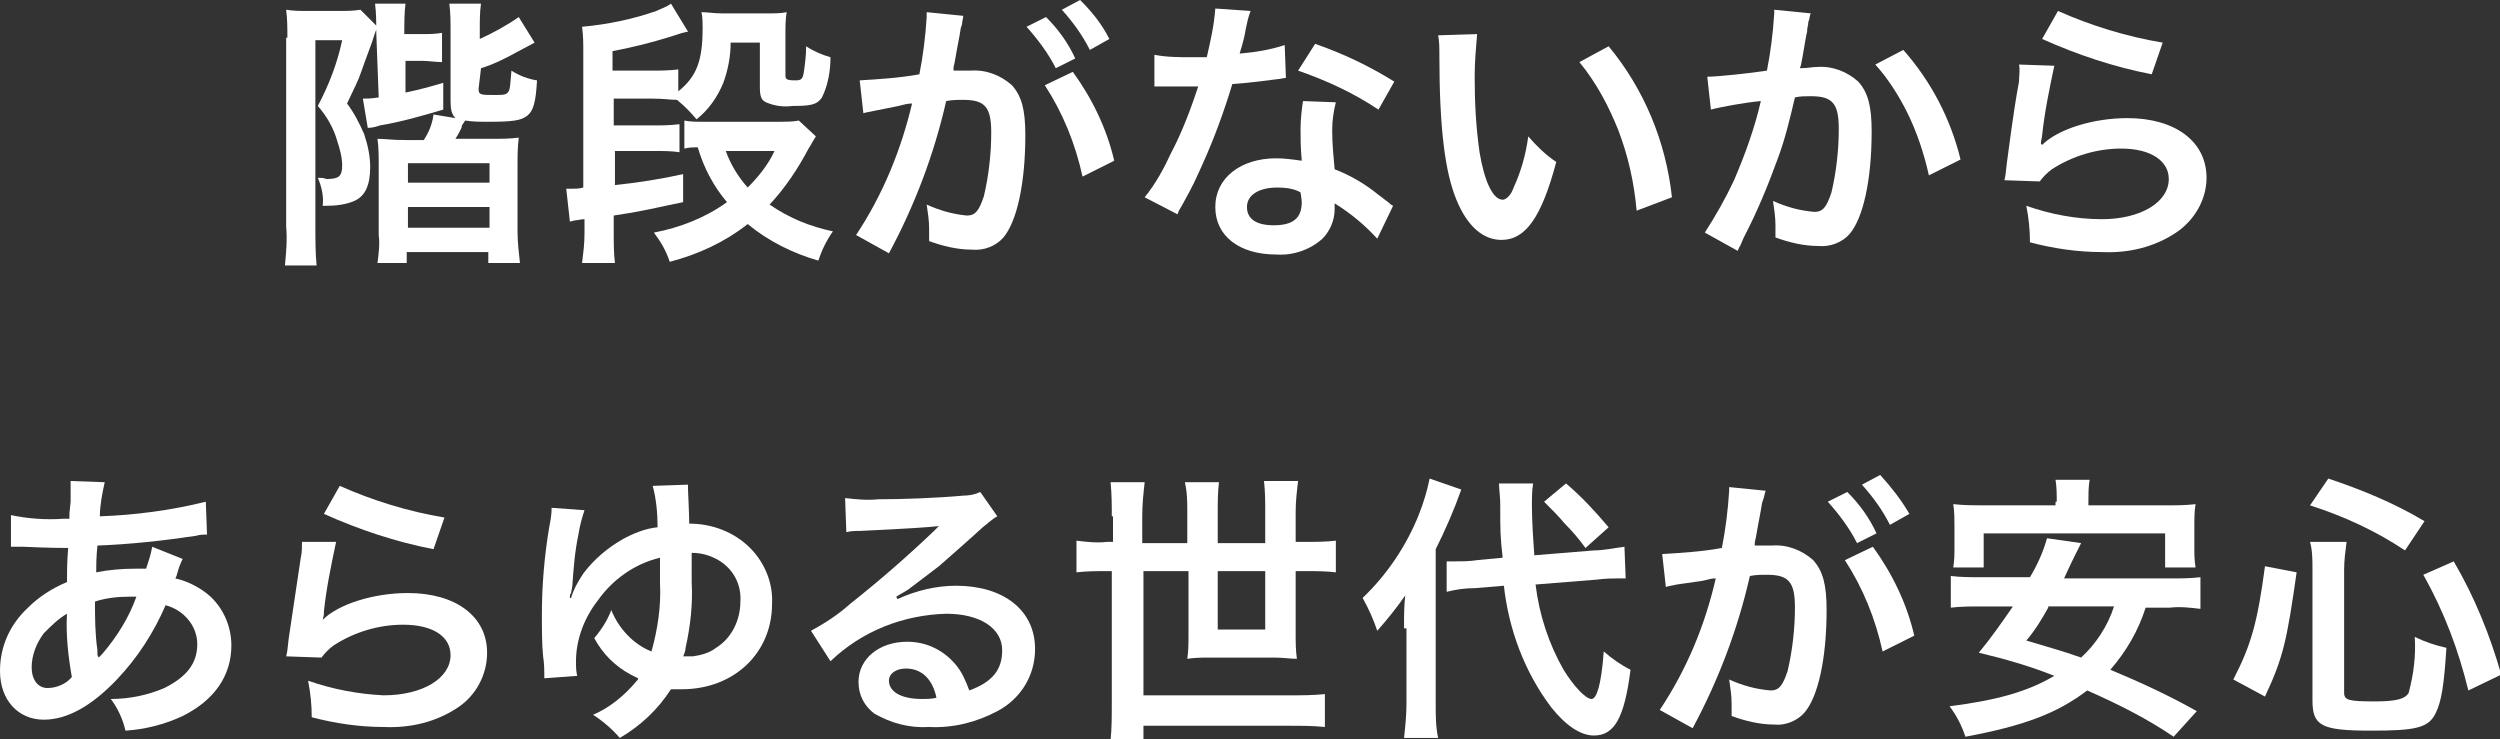 <?xml version="1.0" encoding="utf-8"?>
<!-- Generator: Adobe Illustrator 23.0.2, SVG Export Plug-In . SVG Version: 6.00 Build 0)  -->
<svg version="1.1" id="Layer_1" xmlns="http://www.w3.org/2000/svg" xmlns:xlink="http://www.w3.org/1999/xlink" x="0px" y="0px"
	 viewBox="0 0 205.3 60.7" style="enable-background:new 0 0 205.3 60.7;" xml:space="preserve">
<rect x="0" y="0" width="205.3" height="60.7" fill="#333333" stroke="none"/>
<style type="text/css">
	.st0{fill:#FFFFFF;}
</style>
<title>txt_flat02</title>
<g>
	<g id="レイヤー_2">
		<path class="st0" d="M23.6,3.1c0-0.8,0-1.5-0.1-2.3c0.6,0.1,1.2,0.1,1.8,0.1h2.5c0.6,0,1.2,0,1.8-0.1l1.4,1.4
			c-0.1,0.2-0.2,0.5-0.3,0.8c-0.1,0.4-0.7,1.9-1,2.8s-0.6,1.4-1.2,2.7c0.6,0.8,1,1.6,1.4,2.5c0.3,0.9,0.5,1.8,0.5,2.7
			c0,1.5-0.4,2.4-1.3,2.8c-0.7,0.3-1.5,0.4-2.3,0.4h-0.3c0.1-0.8-0.1-1.6-0.4-2.3c0.2,0,0.5,0,0.7,0.1c1,0,1.3-0.2,1.3-1.1
			c0-0.7-0.2-1.4-0.4-2c-0.3-1.1-0.9-2.1-1.6-2.9c0.9-1.7,1.6-3.5,2-5.4h-2.2v15.4c0,1,0,2.1,0.1,3.1h-2.6c0.1-1.1,0.2-2.1,0.1-3.2
			V3.1z M30.9,2.7c0-0.8,0-1.6-0.1-2.4h2.5c-0.1,0.8-0.1,1.6-0.1,2.3v0.2h1.4c0.6,0,1.1,0,1.7-0.1v2.4C35.8,5.1,35.2,5,34.7,5h-1.4
			v2.6c1-0.2,2.1-0.5,3.1-0.8V9c-1.7,0.5-3.4,1-5.2,1.3c-0.3,0.1-0.6,0.2-1,0.2l-0.4-2.4c0.4,0,0.6,0,1.3-0.1L30.9,2.7z M39.3,7.3
			c0,0.5,0.2,0.5,1.3,0.5c0.7,0,0.9,0,1.1-0.2s0.2-0.7,0.3-1.8c0.6,0.4,1.4,0.7,2.1,0.8c-0.1,1.8-0.3,2.5-0.8,2.9S42.1,10,40.1,10
			c-0.6,0-1.3,0-1.9-0.1l-0.2,0.3c0,0-0.1,0.1-0.1,0.3c-0.2,0.4-0.3,0.6-0.5,0.9h2.9c0.8,0,1.6,0,2.3-0.1c-0.1,0.8-0.1,1.6-0.1,2.4
			V19c0,0.9,0.1,1.7,0.2,2.6h-2.6v-0.9h-6.7v0.9H31c0.1-0.8,0.2-1.6,0.1-2.3v-5.7c0-0.7,0-1.5-0.1-2.2c0.7,0,1.1,0.1,2.3,0.1h1.5
			c0.4-0.6,0.7-1.3,0.8-2.1l1.8,0.3C37.1,9.4,37,9,37,8.3V2.6c0-0.8,0-1.5-0.1-2.3h2.6c-0.1,0.7-0.1,1.4-0.1,2.1v0.8
			c1.1-0.5,2.2-1.1,3.2-1.8l1.3,2.1l-1.5,0.8c-0.9,0.5-1.9,1-2.9,1.3L39.3,7.3z M33.5,15h6.7v-1.6h-6.7V15z M33.5,18.7h6.7V17h-6.7
			V18.7z"/>
		<path class="st0" d="M60,3.5c0,1.1-0.2,2.2-0.6,3.3c-0.5,1.2-1.2,2.2-2.2,3c-0.5-0.6-1-1.1-1.6-1.6c-0.6,0-1-0.1-2-0.1h-3.2v2.2
			h3.2c0.7,0,1.4,0,2.2-0.1v2.3c-0.7-0.1-1.2-0.1-2.1-0.1h-3.2v2.8c1.9-0.2,3.8-0.5,5.6-0.9v2.3c-2.4,0.5-3.6,0.8-5.7,1.1v1.5
			c0,0.8,0,1.6,0.1,2.4h-2.7c0.1-0.8,0.2-1.6,0.2-2.4v-1.2c-0.3,0-0.6,0.1-0.8,0.1l-0.4,0.1l-0.3-2.7h0.4c0.3,0,0.7,0,1-0.1V4.3
			c0-0.7,0-1.4-0.1-2.1c2.1-0.2,4.1-0.6,6.1-1.3c0.4-0.2,0.8-0.3,1.2-0.6l1.4,2.3C56,2.7,56,2.7,55.1,3c-1.6,0.5-3.2,0.9-4.8,1.2
			v1.6h3.2c0.7,0,1.4,0,2.2-0.1v1.8c1.5-1.2,2-2.5,2-5.2c0-0.4,0-0.9-0.1-1.3c0.5,0,1,0.1,1.7,0.1h3.5c0.9,0,1.3,0,1.8-0.1
			c-0.1,0.6-0.1,1.1-0.1,1.9v3.3c0,0.3,0.1,0.4,0.8,0.4c0.5,0,0.6-0.1,0.7-0.6c0.1-0.7,0.2-1.4,0.2-2.2c0.6,0.4,1.3,0.7,2,0.9
			c0,1.1-0.2,2.3-0.7,3.3c-0.4,0.6-0.9,0.7-2.4,0.7c-0.8,0.1-1.5,0-2.2-0.3c-0.4-0.2-0.5-0.5-0.5-1.3V3.5H60z M67,11.2
			c-0.2,0.3-0.4,0.7-0.6,1c-0.9,1.7-1.9,3.2-3.2,4.6c1.6,1.1,3.3,1.8,5.2,2.2c-0.5,0.7-0.9,1.5-1.2,2.4c-2.1-0.6-4.1-1.6-5.8-3
			c-1.9,1.5-4.1,2.5-6.4,3.1c-0.3-0.9-0.7-1.6-1.3-2.4c2.1-0.4,4.2-1.2,6-2.5c-1.1-1.3-1.9-2.8-2.4-4.5c-0.4,0-0.7,0-1.1,0.1V9.9
			c0.5,0.1,1,0.1,1.5,0.1H64c0.5,0,1.1,0,1.6-0.1L67,11.2z M59.6,12.4c0.4,1.1,1,2.1,1.8,3c0.9-0.9,1.7-1.9,2.2-3H59.6z"/>
		<path class="st0" d="M78.9,2.3c-0.1,0.7-0.3,1.6-0.5,2.8c-0.1,0.4-0.1,0.4-0.1,0.7c0.7,0,1,0,1.4,0C81,5.7,82.2,6.2,83.1,7
			c0.8,0.9,1.1,2,1.1,4.1c0,4-0.7,7.1-1.8,8.4c-0.6,0.7-1.6,1.1-2.6,1c-1.2,0-2.4-0.3-3.5-0.7c0-0.4,0-0.8,0-1c0-0.7-0.1-1.3-0.2-2
			c1.1,0.5,2.2,0.8,3.3,0.9c0.7,0,1-0.4,1.4-1.6c0.4-1.7,0.6-3.5,0.6-5.2c0-2.1-0.5-2.7-2.3-2.7c-0.5,0-0.9,0-1.4,0.1
			c-1,4.4-2.6,8.6-4.7,12.5l-2.7-1.5c2.2-3.3,3.7-7,4.6-10.8c-0.4,0-0.7,0.1-1.1,0.2l-2,0.4c-0.4,0.1-0.6,0.1-0.9,0.2l-0.3-2.7
			c1.6-0.1,3.3-0.2,4.9-0.5c0.3-1.5,0.5-3.1,0.6-4.7V1l3,0.3C79.1,1.5,79,1.8,79,2L78.9,2.3z M85.9,1.4c1,1,1.8,2.1,2.4,3.4
			l-1.6,0.8c-0.6-1.2-1.5-2.4-2.4-3.4L85.9,1.4z M88.1,5.9c1.6,2.2,2.8,4.7,3.4,7.3l-2.6,1.3c-0.6-2.7-1.6-5.2-3.1-7.5L88.1,5.9z
			 M89.5,4.1c-0.6-1.2-1.4-2.3-2.3-3.3L88.7,0c1,1,1.8,2,2.4,3.2L89.5,4.1z"/>
		<path class="st0" d="M102.7,0.9c-0.2,0.5-0.3,1-0.4,1.5c-0.1,0.6-0.2,1-0.5,2c1.2-0.1,2.5-0.3,3.7-0.7l0.1,2.7
			c-0.2,0-0.5,0.1-0.7,0.1c-0.8,0.1-2.2,0.3-3.7,0.4c-0.7,2.3-1.5,4.5-2.5,6.7c-0.5,1.1-0.7,1.6-1.6,3.2c-0.3,0.5-0.3,0.5-0.4,0.8
			L94,16.2c0.9-1.1,1.6-2.4,2.2-3.7c0.9-1.7,1.6-3.6,2.2-5.4h-1.4H96h-1.2V4.5c1,0.2,2.1,0.2,3.1,0.2c0.3,0,0.7,0,1.2,0
			c0.3-1.3,0.6-2.6,0.7-4L102.7,0.9z M113.1,19.6c-1-1.1-2.2-2.1-3.5-2.9c0,0.2,0,0.4,0,0.5c0,0.9-0.4,1.8-1,2.4
			c-1,0.9-2.4,1.4-3.8,1.3c-3,0-5-1.5-5-3.9s2.1-4,5-4c0.7,0,1.4,0.1,2.1,0.2c-0.1-1.1-0.1-1.9-0.1-2.6c0-0.8,0.1-1.6,0.2-2.3
			l2.7,0.1c-0.2,0.8-0.3,1.5-0.3,2.3c0,1.1,0.1,2.1,0.2,3.2c1.3,0.5,2.5,1.2,3.6,2.1c0.3,0.2,0.5,0.4,0.8,0.6
			c0.1,0.1,0.2,0.2,0.4,0.3L113.1,19.6z M104.9,15.4c-1.5,0-2.5,0.6-2.5,1.6s0.8,1.5,2.2,1.5c1.6,0,2.3-0.6,2.3-1.9
			c0-0.2-0.1-0.8-0.1-0.8C106.3,15.5,105.6,15.4,104.9,15.4z M113.2,9c-2.1-1.4-4.3-2.4-6.6-3.2l1.4-2.2c2.3,0.8,4.4,1.8,6.5,3.1
			L113.2,9z"/>
		<path class="st0" d="M121.3,2.8c-0.1,1.2-0.2,2.3-0.2,3.5c0,2.1,0.1,4.1,0.4,6.2c0.4,2.4,1.1,3.9,1.9,3.9c0.3,0,0.7-0.4,0.9-1
			c0.6-1.3,1-2.7,1.2-4.2c0.7,0.8,1.4,1.5,2.3,2.1c-1.2,4.5-2.5,6.4-4.5,6.4c-1.5,0-2.8-1.1-3.7-3.3s-1.4-5.6-1.4-12
			c0-0.5,0-1-0.1-1.5L121.3,2.8z M132.1,3.8c2.9,3.5,4.7,7.8,5.2,12.4l-2.9,1.1c-0.2-2.3-0.7-4.5-1.5-6.6c-0.8-2-1.8-3.9-3.2-5.6
			L132.1,3.8z"/>
		<path class="st0" d="M148.7,1.1c-0.1,0.2-0.1,0.5-0.2,0.7c0,0.3-0.1,0.4-0.1,0.8c-0.1,0.4-0.1,0.5-0.4,2.2
			c-0.1,0.5-0.1,0.6-0.2,0.8c0.7,0,1-0.1,1.4-0.1c1.3-0.1,2.5,0.4,3.4,1.2c0.8,0.9,1.1,2,1.1,4.1c0,4-0.7,7.1-1.8,8.4
			c-0.6,0.7-1.6,1.1-2.6,1c-1.2,0-2.4-0.3-3.5-0.7c0-0.5,0-0.8,0-1c0-0.7-0.1-1.3-0.2-2c1.1,0.5,2.2,0.8,3.4,0.9
			c0.7,0,1-0.4,1.4-1.6c0.4-1.7,0.6-3.5,0.6-5.2c0-2.1-0.5-2.7-2.3-2.7c-0.4,0-0.9,0-1.3,0.1c-0.4,1.7-0.8,3.4-1.4,5
			c-0.8,2.2-1.7,4.4-2.8,6.5l-0.3,0.7c-0.1,0.1-0.1,0.2-0.2,0.4l-2.7-1.5c0.9-1.4,1.7-2.8,2.4-4.3c0.9-2.1,1.7-4.3,2.2-6.5
			c-1.2,0.1-3.4,0.5-4.1,0.7l-0.3-2.7c0.9,0,3.6-0.3,4.9-0.5c0.3-1.5,0.5-3.1,0.6-4.7V0.8L148.7,1.1z M156.3,4.1
			c2.3,2.6,3.9,5.7,4.7,9l-2.6,1.3c-0.4-1.8-1-3.6-1.8-5.2c-0.7-1.4-1.6-2.8-2.6-3.9L156.3,4.1z"/>
		<path class="st0" d="M168.7,5.4c-0.4,1.9-0.8,3.8-1,5.7c0,0.2-0.1,0.4-0.1,0.7l0.1,0.1c1.3-1.3,4.2-2.2,7-2.2
			c3.9,0,6.5,1.9,6.5,4.9c0,1.8-1,3.5-2.5,4.5c-1.8,1.2-3.9,1.7-6.1,1.6c-2,0-4-0.3-5.9-0.8c0-1-0.1-2-0.3-3c2,0.7,4.1,1.1,6.2,1.1
			c3.2,0,5.5-1.4,5.5-3.3c0-1.5-1.5-2.5-3.9-2.5c-2,0-4,0.6-5.7,1.7c-0.4,0.3-0.7,0.6-1,1l-2.9-0.1c0.1-0.4,0.1-0.5,0.2-1.4
			c0.2-1.4,0.5-4,1-6.7c0-0.5,0.1-0.9,0-1.4L168.7,5.4z M169,0.9c2.7,1.2,5.6,2.1,8.6,2.6l-0.9,2.6c-3.1-0.6-6.1-1.6-9-2.9L169,0.9z
			"/>
		<path class="st0" d="M15,45.9c-0.1,0.2-0.1,0.2-0.3,0.7c-0.2,0.7-0.2,0.7-0.3,0.9c0.9,0.2,1.7,0.6,2.4,1.1c1.4,1,2.2,2.7,2.2,4.4
			c0,2.5-1.4,4.5-4,5.8c-1.5,0.7-3.1,1.1-4.7,1.2c-0.2-0.9-0.6-1.8-1.2-2.6c1.5,0,3-0.3,4.4-0.9c1.8-0.9,2.7-2,2.7-3.6
			c0-1.5-1.1-2.8-2.6-3.2c-1,2.3-2.3,4.3-4,6.1c-2.1,2.2-4.1,3.3-6,3.3c-2.1,0-3.6-1.6-3.6-4c0-2,0.8-3.8,2.3-5.2
			c0.9-0.9,2-1.6,3.2-2.1c0-0.7,0-1.7,0.1-2.8c-0.3,0-1.5,0-3.7-0.1H1.4c-0.1,0-0.3,0-0.5,0v-2.6c1.4,0.3,2.9,0.4,4.3,0.3h0.5
			c0-0.5,0-0.5,0.1-1.4c0-0.3,0-0.9,0-1.3c0-0.1,0-0.2,0-0.4l2.8,0.1c-0.2,0.9-0.4,1.9-0.4,2.8c2.9-0.1,5.9-0.5,8.7-1.2l0.1,2.7
			c-0.3,0-0.6,0-0.9,0.1c-2.7,0.4-5.4,0.7-8.1,0.8c-0.1,1-0.1,1.7-0.1,2.2c1-0.2,2.1-0.3,3.2-0.3c0.3,0,0.6,0,0.9,0
			c0.2-0.6,0.4-1.2,0.5-1.8L15,45.9z M3.6,52c-0.6,0.8-1,1.8-1,2.8c0,1,0.5,1.7,1.3,1.7c0.7,0,1.5-0.3,2-0.9
			c-0.3-1.7-0.5-3.5-0.4-5.2C4.8,50.8,4.2,51.4,3.6,52z M8.1,54c0.1-0.1,0.2-0.2,0.3-0.3c1.2-1.4,2.2-3,2.8-4.7c-0.2,0-0.4,0-0.6,0
			c-0.9,0-1.9,0.1-2.8,0.4c0,1.3,0,2.6,0.2,4c0,0.1,0,0.2,0,0.3C8,53.8,8,53.8,8.1,54L8.1,54z"/>
		<path class="st0" d="M27.6,44.5c-0.4,1.9-0.8,3.8-1,5.7c0,0.3,0,0.3-0.1,0.7l0,0c1.3-1.3,4.2-2.2,7-2.2c3.9,0,6.5,1.9,6.5,4.9
			c0,1.8-0.9,3.5-2.4,4.5c-1.8,1.2-3.9,1.7-6.1,1.6c-2,0-4-0.3-5.9-0.8c0-1-0.1-2-0.3-3c2,0.7,4.1,1.1,6.2,1.2
			c3.2,0,5.5-1.4,5.5-3.3c0-1.5-1.4-2.5-3.9-2.5c-2,0-4,0.6-5.7,1.7c-0.4,0.3-0.7,0.6-1,1l-2.9-0.1c0.1-0.4,0.1-0.5,0.2-1.4
			c0.2-1.4,0.6-4,1-6.7c0.1-0.4,0.1-0.9,0.1-1.3L27.6,44.5z M27.9,39.9c2.7,1.2,5.6,2.1,8.6,2.6l-0.9,2.6c-3.1-0.6-6.1-1.6-9-2.9
			L27.9,39.9z"/>
		<path class="st0" d="M48,41.9c-0.2,0.6-0.4,1.3-0.5,2c-0.3,1.4-0.4,2.8-0.5,4.2c0,0.1-0.1,0.5-0.1,0.6c-0.1,0.1-0.1,0.2-0.1,0.4
			h0.1c0.2-0.7,0.6-1.4,1-2c0.9-1.2,2-2.1,3.2-2.8c0.9-0.5,1.9-0.9,2.9-1c0-1.1-0.1-2.3-0.4-3.4l2.9-0.1c0,0.1,0,0.3,0,0.4
			c0,0.1,0.1,2.1,0.1,2.8c1.9,0,3.7,0.7,5,2c1.2,1.2,1.9,2.9,1.8,4.6c0,4-3.1,7-7.4,7c-0.3,0-0.6,0-0.9,0c-1.1,1.7-2.5,3-4.2,4
			c-0.6-0.7-1.4-1.4-2.2-1.9c1.4-0.6,2.6-1.6,3.6-2.8c0.1-0.1,0.1-0.1,0.1-0.2c-0.2-0.1-0.4-0.2-0.6-0.3c-1.3-0.7-2.3-1.7-3-3
			c0.6-0.7,1.1-1.5,1.4-2.3c0.6,1.5,1.8,2.8,3.3,3.4c0.5-1.8,0.8-3.7,0.7-5.6c0-0.8,0-1.3,0-2.1c-2.1,0.5-3.9,1.8-5.1,3.5
			c-1.1,1.4-1.8,3.2-1.8,5c0,0.4,0,0.8,0.1,1.2l-2.7,0.2c0-0.6,0-1.2-0.1-1.8c-0.1-1-0.1-2.3-0.1-3.4c0-2.4,0.2-4.8,0.6-7.2
			c0.1-0.5,0.2-1,0.2-1.6L48,41.9z M56.8,47.8c0.1,1.8-0.1,3.6-0.5,5.4c0,0.2-0.1,0.5-0.2,0.7c0.3,0,0.5,0,0.8,0
			c0.7-0.1,1.4-0.3,1.9-0.7c1.3-0.8,2-2.3,2-3.8c0.1-1.4-0.6-2.7-1.8-3.4c-0.7-0.4-1.4-0.6-2.2-0.6C56.8,46.3,56.8,46.9,56.8,47.8
			L56.8,47.8z"/>
		<path class="st0" d="M73.7,49.2c1.5-0.7,3.2-1.1,4.8-1.1c3.9,0,6.5,2,6.5,5.2c0,2.2-1.2,4.1-3.1,5.1c-1.7,0.9-3.6,1.4-5.6,1.3
			c-1.6,0.1-3.1-0.3-4.5-1.1C71,58,70.5,57.1,70.5,56c0-1.9,1.7-3.3,4-3.3c1.6,0,3,0.7,4,1.9c0.5,0.6,0.8,1.3,1.1,2.1
			c1.9-0.7,2.7-1.7,2.7-3.3c0-1.8-1.8-3-4.6-3c-3.5,0.1-6.9,1.4-9.5,3.9l-1.6-2.5c1.1-0.6,2.2-1.3,3.2-2.2c2.4-1.9,4.7-3.9,6.9-6
			l0.4-0.4l0,0c-0.9,0.1-2.3,0.2-6.5,0.4c-0.4,0-0.7,0-1.1,0.1l-0.1-2.8c0.9,0.1,1.8,0.2,2.7,0.1c2,0,4.8-0.1,7-0.3
			c0.5,0,1-0.1,1.4-0.3l1.4,2c-0.4,0.2-0.8,0.6-1.2,0.9c-1.2,1.1-2.8,2.5-3.6,3.2c-0.4,0.3-2.1,1.6-2.5,1.9c-0.3,0.2-0.7,0.4-1,0.6
			L73.7,49.2z M74.4,54.9c-0.8,0-1.4,0.4-1.4,1c0,0.9,1,1.5,2.7,1.5c0.4,0,0.8,0,1.2-0.1C76.6,55.8,75.7,54.9,74.4,54.9z"/>
		<path class="st0" d="M91.3,42.4c0-0.9,0-1.8-0.1-2.8H94c-0.1,0.9-0.2,1.8-0.2,2.8v2.2h3.7v-2.5c0-0.8,0-1.7-0.2-2.5h2.8
			c-0.1,0.8-0.1,1.7-0.1,2.5v2.5h3.9V42c0-0.8,0-1.6-0.1-2.5h2.8c-0.1,0.8-0.2,1.7-0.2,2.5v2.5h0.8c0.8,0,1.7,0,2.5-0.1V47
			c-0.8-0.1-1.7-0.1-2.5-0.1h-0.8V52c0,0.7,0,1.4,0.1,2.1c-0.6,0-1.1-0.1-1.9-0.1h-5.1c-0.8,0-1.3,0-2,0.1c0.1-0.7,0.1-1.3,0.1-2
			v-5.2h-3.7v10.2h12c1,0,1.9,0,2.9-0.1v2.7c-1-0.1-1.9-0.1-2.9-0.1h-12v1.2h-2.7c0.1-1,0.1-1.9,0.1-3.3V46.9h-0.4
			c-0.8,0-1.7,0-2.5,0.1v-2.6c0.8,0.1,1.7,0.2,2.5,0.1h0.5V42.4z M100,46.9v4.8h3.9v-4.8H100z"/>
		<path class="st0" d="M115.3,51.6c0-1.2,0-1.8,0.1-2.7c-0.7,1-1.5,2-2.3,2.9c-0.3-0.9-0.7-1.8-1.2-2.7c2-1.9,3.6-4.3,4.6-6.8
			c0.4-1,0.7-2,0.9-3l2.6,0.9c-0.6,1.7-1.3,3.3-2.1,4.9v12.7c0,0.9,0,1.9,0.2,2.8h-2.8c0.1-0.9,0.2-1.9,0.2-2.8V51.6z M126.1,48
			c0.3,2.5,1.1,4.9,2.3,7c0.8,1.3,1.8,2.4,2.3,2.4c0.4,0,0.8-1.1,1-3.9c0.7,0.6,1.4,1.1,2.2,1.5c-0.5,3.9-1.3,5.4-3,5.4
			c-1.1,0-2.3-0.8-3.5-2.3c-2.2-2.9-3.5-6.4-3.9-10l-2.4,0.2c-0.8,0-1.5,0.1-2.3,0.3l0-2.5h0.7c0.4,0,1.2,0,1.8-0.1l2.1-0.2
			c-0.2-1.8-0.2-2.1-0.2-4.4c0-0.5-0.1-1.3-0.1-1.7h2.8c-0.1,0.6-0.1,1.2-0.1,1.7c0,1.4,0.1,2.8,0.2,4.2l4.9-0.4
			c0.8,0,1.7-0.2,2.5-0.3l0.1,2.6c-0.4,0-0.5,0-0.7,0c-0.4,0-0.9,0-1.7,0.1L126.1,48z M128.6,39.7c1.3,1.1,2.4,2.3,3.5,3.6l-1.9,1.7
			c-0.5-0.7-1.1-1.4-1.7-2c-0.5-0.6-1.1-1.2-1.7-1.8L128.6,39.7z"/>
		<path class="st0" d="M144.7,41.3c-0.1,0.7-0.3,1.6-0.5,2.8c-0.1,0.4-0.1,0.4-0.1,0.7c0.7,0,1,0,1.4,0c1.3-0.1,2.5,0.4,3.4,1.2
			c0.8,0.9,1.1,2,1.1,4.1c0,4-0.7,7.1-1.8,8.4c-0.6,0.7-1.6,1.1-2.5,1c-1.2,0-2.4-0.3-3.5-0.7c0-0.4,0-0.8,0-1c0-0.7-0.1-1.3-0.2-2
			c1.1,0.5,2.2,0.8,3.4,0.9c0.7,0,1-0.4,1.4-1.6c0.4-1.7,0.6-3.5,0.6-5.2c0-2.1-0.5-2.7-2.3-2.7c-0.5,0-0.9,0-1.4,0.1
			c-1,4.4-2.6,8.6-4.7,12.5l-2.7-1.5c2.2-3.3,3.7-6.9,4.6-10.8c-0.3,0-0.3,0-1.1,0.2l-2.1,0.3c-0.4,0.1-0.6,0.1-0.9,0.2l-0.3-2.7
			c1.6-0.1,3.3-0.2,4.9-0.5c0.3-1.5,0.5-3.1,0.6-4.7V40l3,0.3c-0.1,0.2-0.1,0.5-0.2,0.7L144.7,41.3z M151.7,40.4
			c1,1,1.8,2.1,2.4,3.4l-1.6,0.8c-0.6-1.2-1.5-2.4-2.4-3.4L151.7,40.4z M153.8,44.9c1.6,2.2,2.8,4.7,3.4,7.3l-2.6,1.3
			c-0.6-2.7-1.6-5.2-3.1-7.5L153.8,44.9z M155.2,43.1c-0.6-1.2-1.4-2.3-2.3-3.3l1.5-0.8c0.9,1,1.7,2,2.4,3.2L155.2,43.1z"/>
		<path class="st0" d="M176.2,49.9c-0.6,1.9-1.6,3.6-2.9,5.1c2.4,1,4.8,2.1,7.1,3.4l-1.9,2.1c-2.2-1.5-4.6-2.7-7.1-3.8
			c-2.5,1.9-5.2,2.9-10,3.8c-0.3-0.9-0.7-1.7-1.3-2.5c3.9-0.5,6.4-1.2,8.6-2.5c-2-0.8-4.1-1.4-6.2-1.9c1-1.2,1.9-2.5,2.8-3.8h-2.6
			c-0.8,0-1.7,0-2.5,0.1v-2.6c0.8,0.1,1.7,0.1,2.5,0.1h4c0.6-1,1.1-2.1,1.4-3.2l2.8,0.4l-0.5,1c-0.3,0.6-0.3,0.6-0.9,1.9h8.7
			c0.8,0,1.7,0,2.5-0.1v2.6c-0.8-0.1-1.7-0.2-2.5-0.1L176.2,49.9z M168.9,41.2c0-0.6,0-1.2-0.1-1.8h2.8c-0.1,0.6-0.1,1.2-0.1,1.7
			v0.4h6.2c0.9,0,1.8,0,2.6-0.1c-0.1,0.6-0.1,1.2-0.1,1.8v1.7c0,0.6,0,1.1,0.1,1.7h-2.5v-2.8h-14.9v2.8h-2.5
			c0.1-0.6,0.1-1.1,0.1-1.7v-1.7c0-0.5,0-1.2-0.1-1.8c0.9,0.1,1.8,0.1,2.6,0.1h5.8V41.2z M168.2,49.9c-0.5,0.9-1.1,1.9-1.8,2.7
			c2.3,0.7,2.8,0.8,4.5,1.4c1.2-1.1,2.2-2.6,2.7-4.2H168.2z"/>
		<path class="st0" d="M183.4,55.8c1.5-2.9,2-4.8,2.6-9.3l2.6,0.5c-0.8,5.6-1.1,7-2.6,10.2L183.4,55.8z M192.5,56.9
			c0,0.6,0.4,0.7,2.5,0.7c1.8,0,2.5-0.2,2.8-0.7c0.4-1.5,0.6-3,0.5-4.6c0.8,0.4,1.7,0.7,2.6,0.9c-0.2,3.1-0.4,4.4-0.9,5.4
			c-0.6,1.2-1.7,1.4-5.3,1.4c-4.1,0-4.8-0.4-4.8-2.5V46.8c0-0.8,0-1.6-0.2-2.3h3c-0.1,0.8-0.2,1.5-0.2,2.3L192.5,56.9z M197.5,45.2
			c-2.4-1.6-5-2.8-7.8-3.7l1.5-2.2c2.7,0.9,5.4,2,7.9,3.5L197.5,45.2z M202.7,56.7c-0.8-3.3-2-6.5-3.7-9.5l2.5-1.1
			c1.7,2.9,3,6.1,3.9,9.3L202.7,56.7z"/>
	</g>
</g>
</svg>
